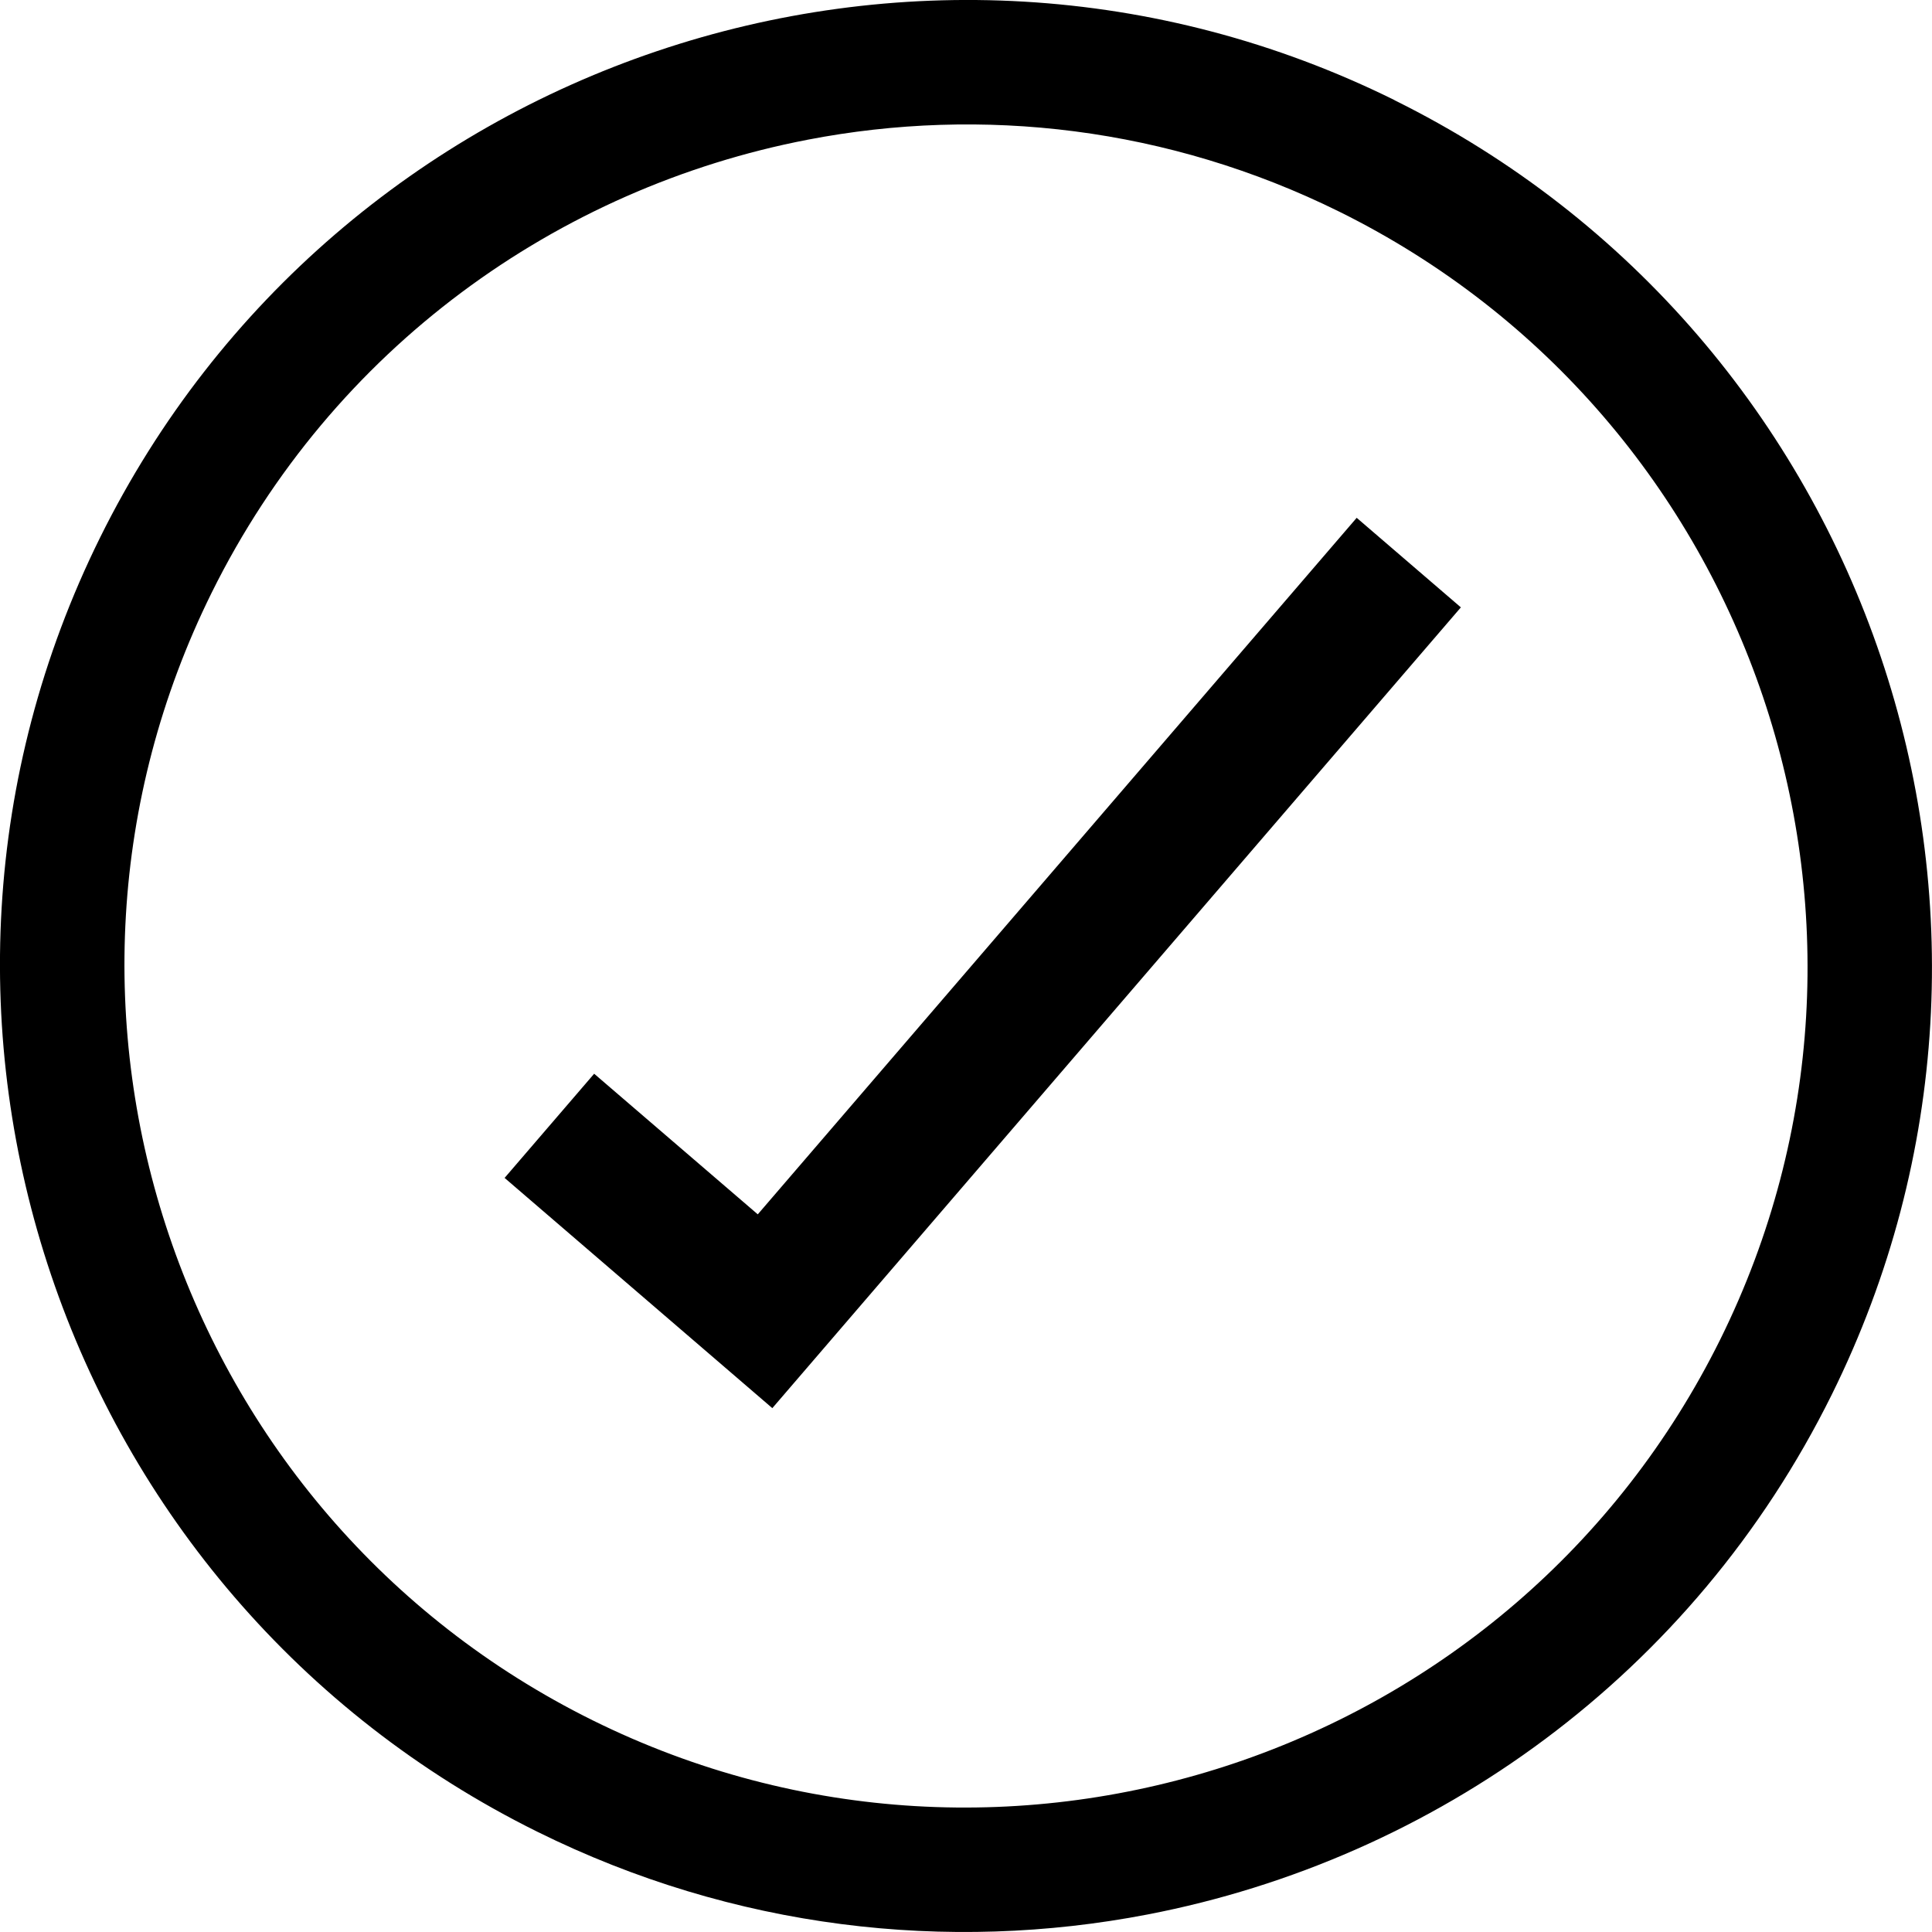 <?xml version="1.0" encoding="UTF-8"?>
<svg id="Layer_1" xmlns="http://www.w3.org/2000/svg" version="1.1" viewBox="0 0 288 288">
  <!-- Generator: Adobe Illustrator 29.7.1, SVG Export Plug-In . SVG Version: 2.1.1 Build 8)  -->
  <path d="M207.89,14.93C136.72-20.3,50.16,8.95,14.93,80.11c-35.23,71.17-5.99,157.73,65.18,192.95,29.28,14.5,61.16,18.08,91,12.32,42.69-8.24,81.22-35.61,101.95-77.49,35.23-71.17,5.99-157.73-65.18-192.95ZM256.44,199.66c-30.7,61.99-106.1,87.47-168.1,56.78C26.35,225.75.87,150.34,31.56,88.34,49.63,51.85,83.18,28.01,120.38,20.83c26-5.02,53.77-1.89,79.28,10.73,61.99,30.69,87.47,106.1,56.78,168.1ZM217.77,90.54l-15.53-13.35-89.28,103.83-24.39-20.96-13.35,15.53,39.91,34.32,102.64-119.37Z"/>
</svg>